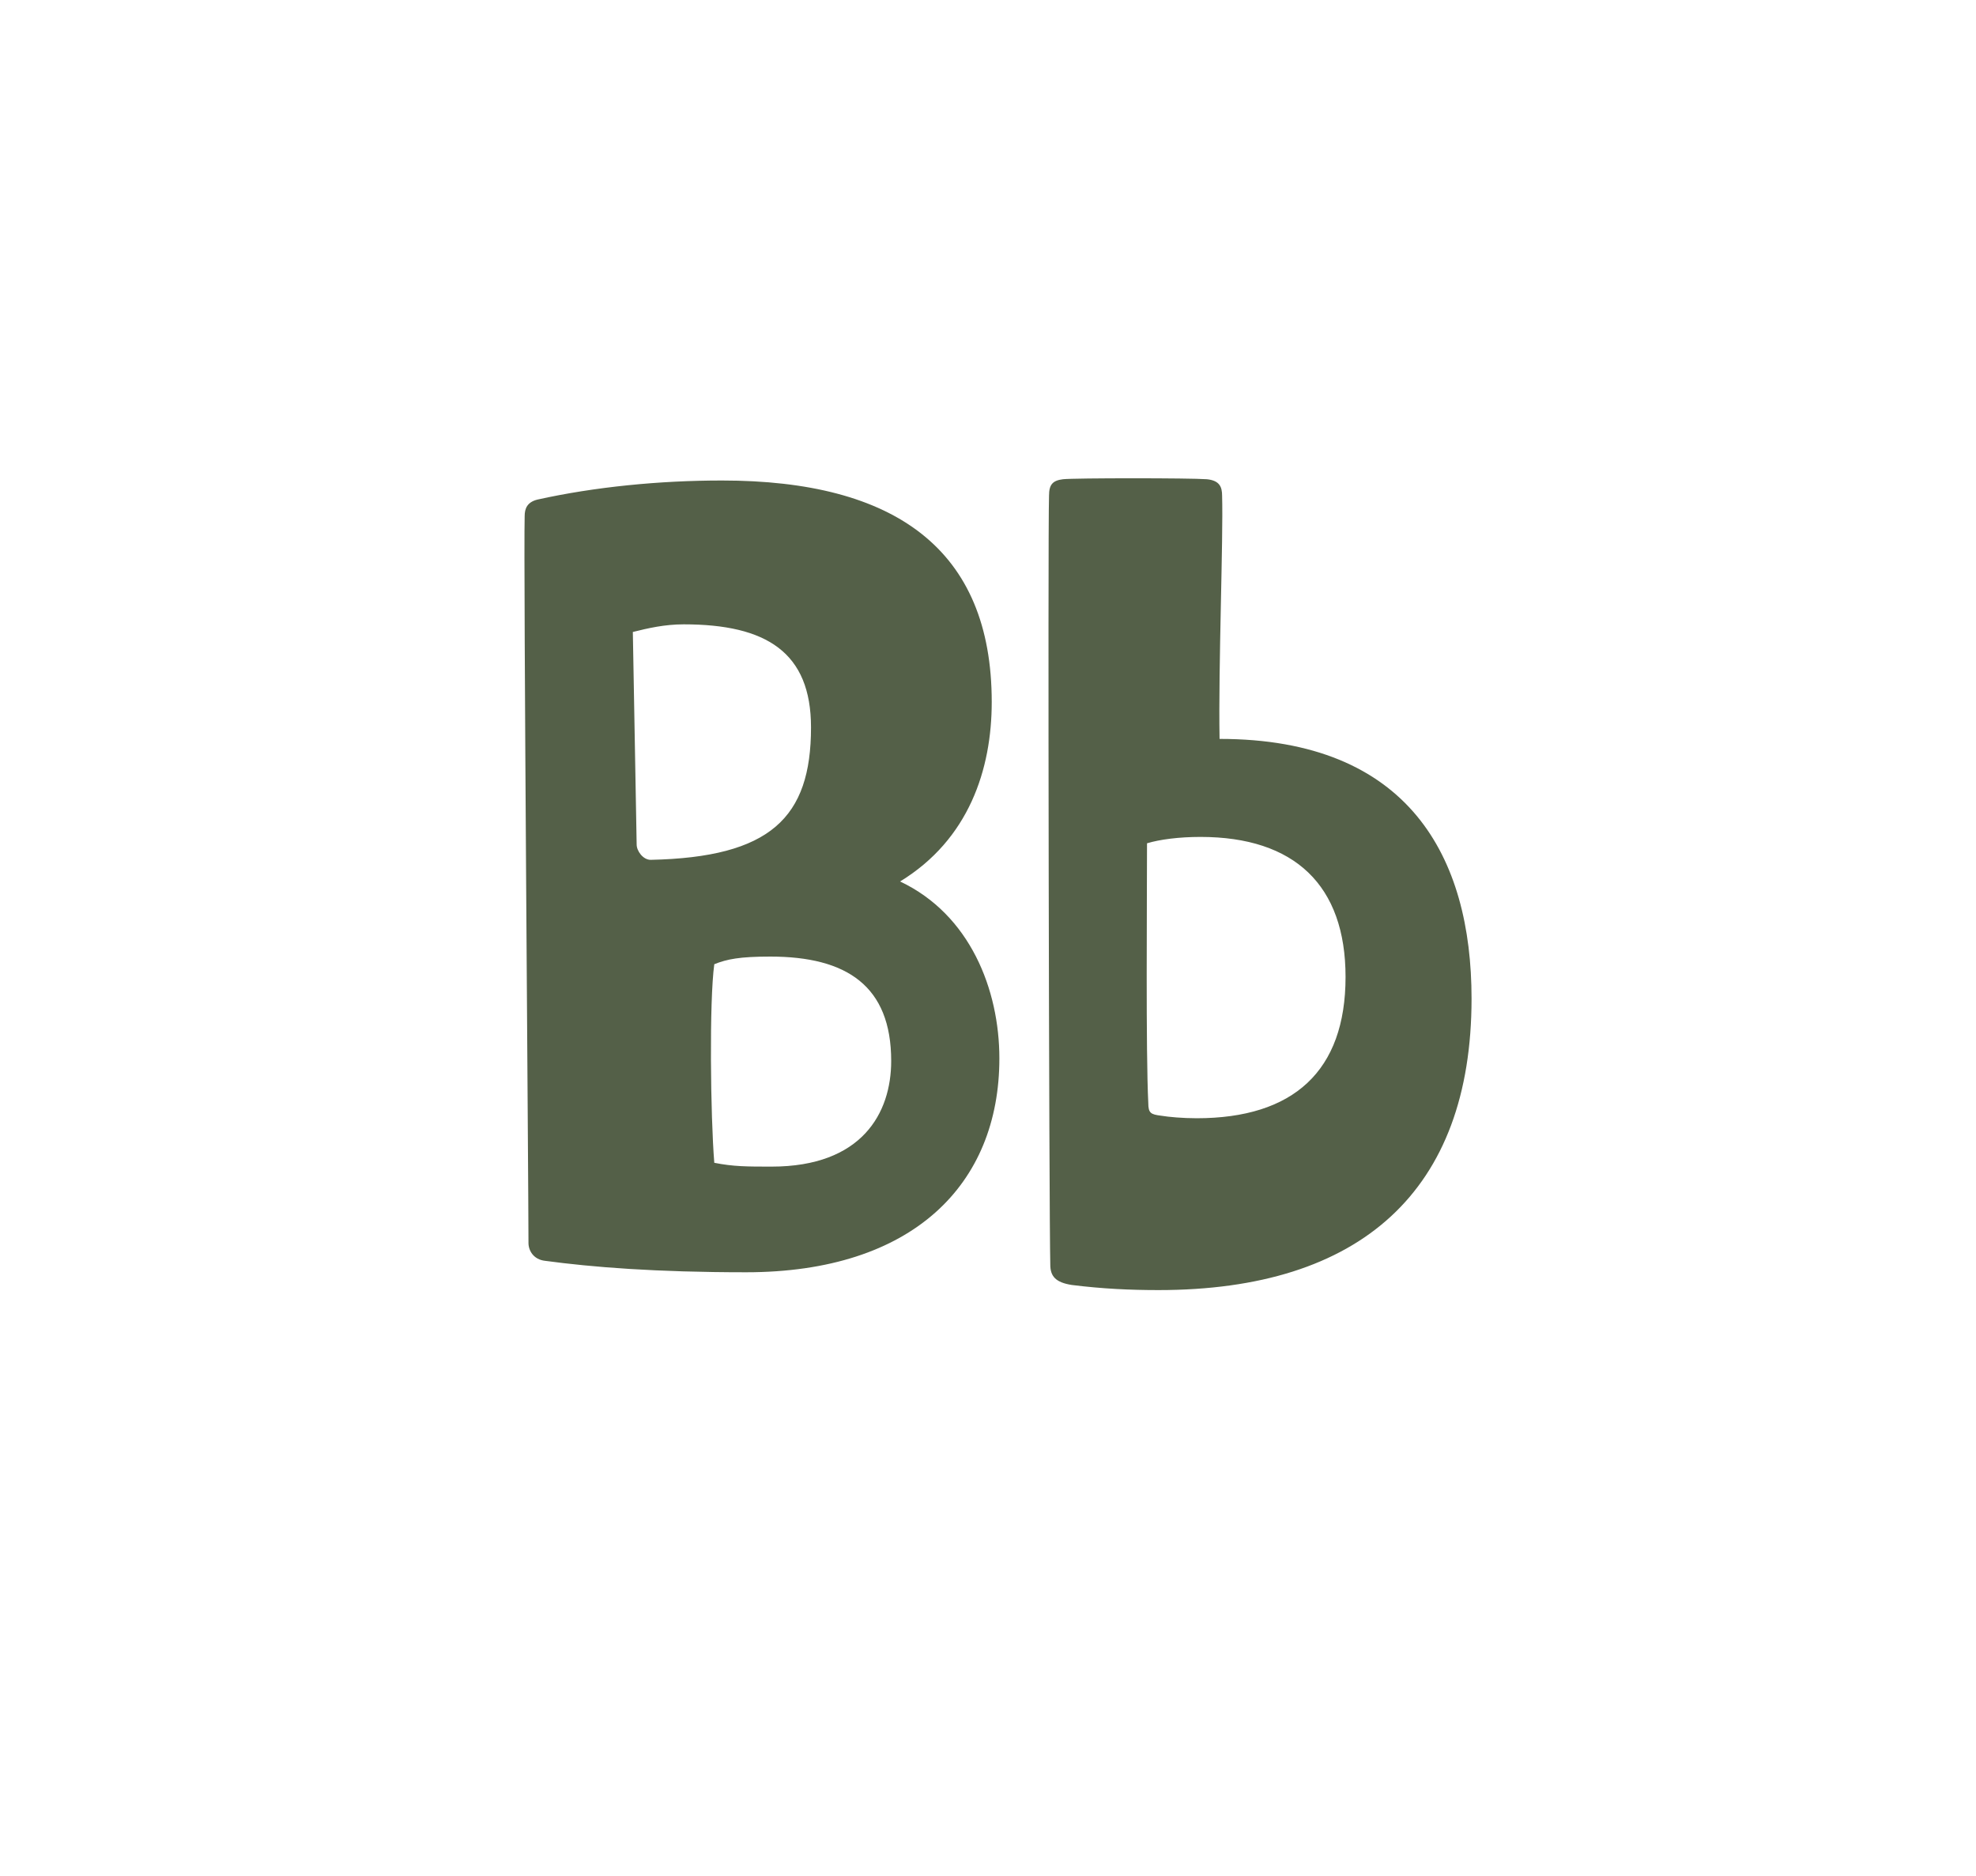 <svg width="354" height="336" viewBox="0 0 354 336" fill="none" xmlns="http://www.w3.org/2000/svg">
<path d="M161.253 157.884C173.793 163.812 179.037 177.264 179.037 189.576C179.037 212.148 163.533 227.88 133.665 227.88C117.477 227.88 106.077 226.968 97.641 225.828C95.589 225.6 94.677 224.004 94.677 222.636C94.677 212.376 93.765 100.428 93.993 92.448C93.993 91.08 94.449 89.94 96.273 89.484C106.533 87.204 118.161 86.064 129.333 86.064C160.341 86.064 177.669 98.376 177.669 125.736C177.669 137.82 173.565 150.36 161.253 157.884ZM113.373 113.196L114.057 151.272C114.057 152.412 115.197 154.008 116.565 154.008C137.997 153.552 145.293 146.484 145.293 130.296C145.293 116.844 137.313 111.828 122.493 111.828C119.073 111.828 116.109 112.512 113.373 113.196ZM127.965 172.704C127.053 179.316 127.281 199.836 127.965 208.272C131.385 208.956 133.893 208.956 138.225 208.956C154.413 208.956 159.657 199.38 159.657 190.032C159.657 176.58 151.677 171.336 137.997 171.336C132.525 171.336 130.245 171.792 127.965 172.704ZM218.484 132.348C252.456 132.348 263.628 153.552 263.628 178.86C263.628 213.288 243.792 231.072 207.54 231.072C202.524 231.072 197.508 230.844 192.036 230.16C189.072 229.704 188.16 228.564 188.16 226.512C187.932 217.848 187.704 95.64 187.932 88.8C187.932 86.748 188.616 86.064 190.44 85.836C192.492 85.608 213.24 85.608 216.204 85.836C218.484 86.064 218.94 87.204 218.94 88.8C219.168 96.552 218.256 119.352 218.484 132.348ZM205.488 151.044C205.488 160.62 205.26 188.664 205.716 197.556C205.716 199.38 206.172 199.608 207.996 199.836C209.364 200.064 211.872 200.292 214.38 200.292C231.708 200.292 241.056 191.856 241.056 174.984C241.056 158.568 231.936 149.904 215.064 149.904C211.188 149.904 207.768 150.36 205.488 151.044Z" fill="#546048"/>
</svg>
